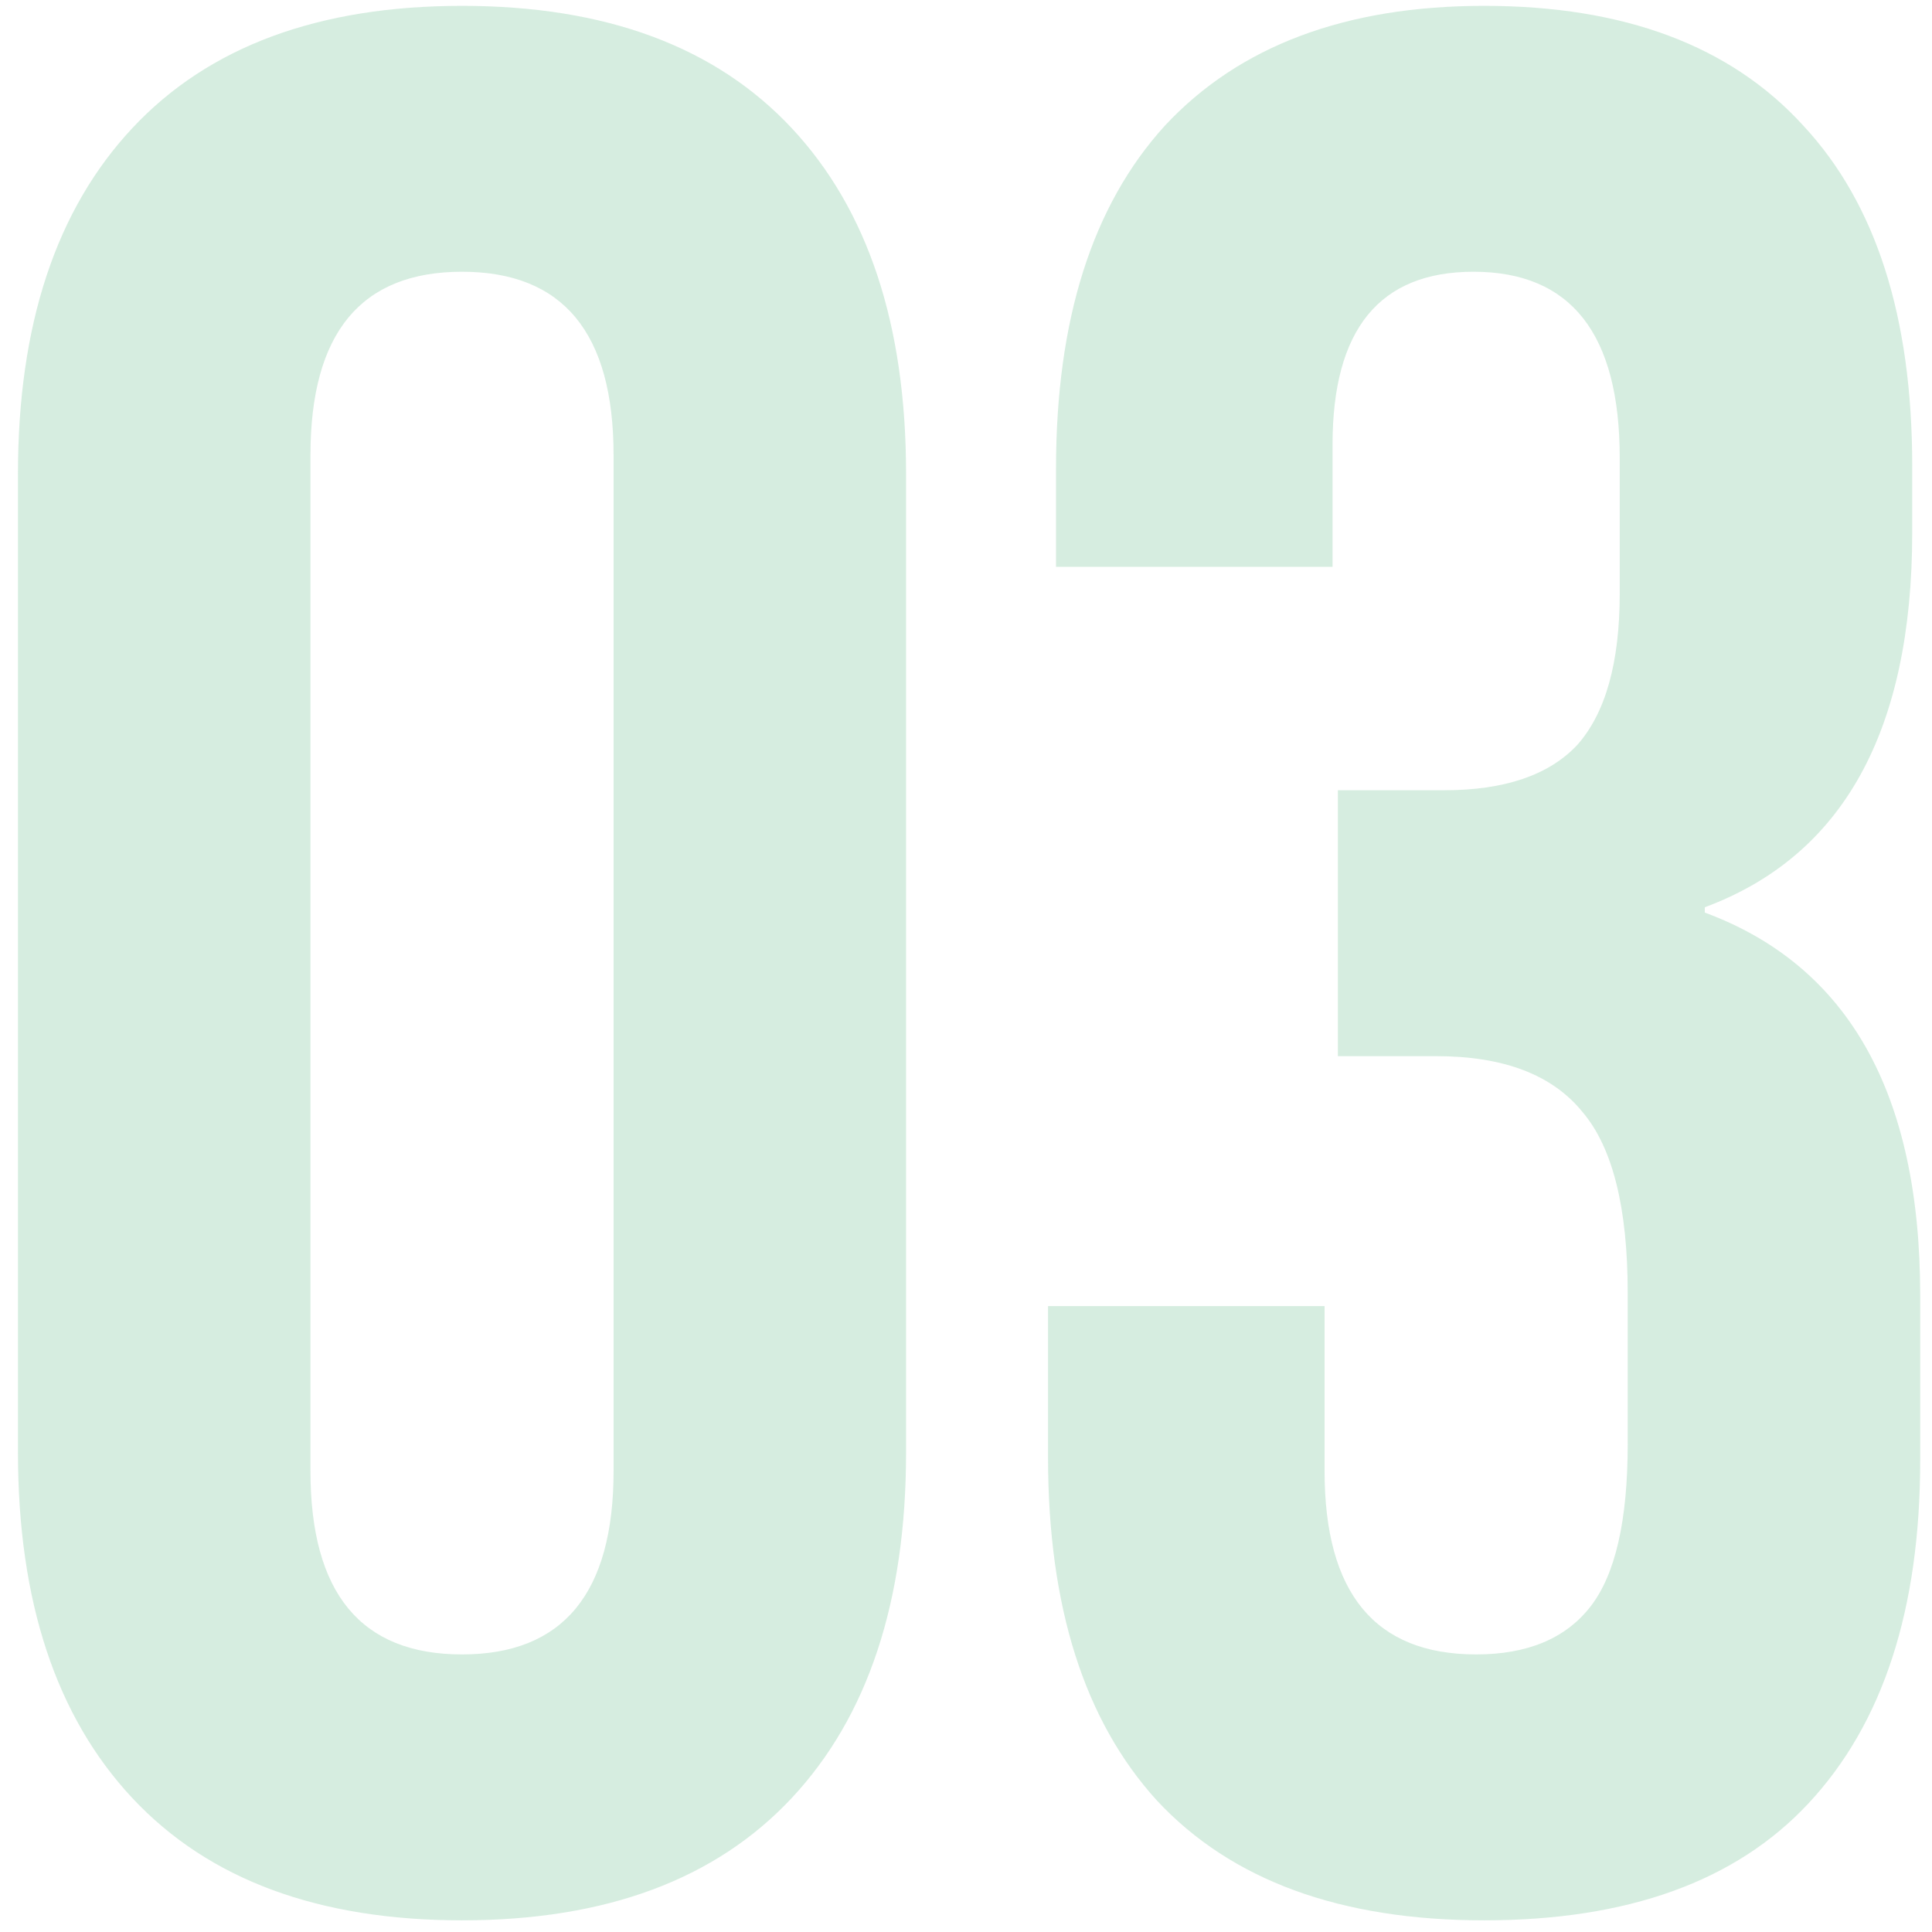 <?xml version="1.0" encoding="UTF-8"?> <svg xmlns="http://www.w3.org/2000/svg" width="101" height="101" viewBox="0 0 101 101" fill="none"><path d="M0.939 75.925V24.771C0.939 16.986 2.931 10.963 6.916 6.7C10.901 2.437 16.647 0.306 24.153 0.306C31.659 0.306 37.405 2.437 41.39 6.7C45.374 10.963 47.367 16.986 47.367 24.771V75.925C47.367 83.709 45.374 89.733 41.39 93.996C37.405 98.259 31.659 100.39 24.153 100.39C16.647 100.39 10.901 98.259 6.916 93.996C2.931 89.733 0.939 83.709 0.939 75.925ZM32.076 76.898V23.798C32.076 17.403 29.435 14.206 24.153 14.206C18.871 14.206 16.23 17.403 16.23 23.798V76.898C16.23 83.292 18.871 86.489 24.153 86.489C29.435 86.489 32.076 83.292 32.076 76.898ZM54.789 76.203V68.28H69.245V76.898C69.245 83.292 71.886 86.489 77.169 86.489C79.856 86.489 81.848 85.655 83.146 83.987C84.443 82.319 85.092 79.493 85.092 75.508V67.585C85.092 63.136 84.304 59.986 82.729 58.132C81.153 56.186 78.605 55.213 75.084 55.213H69.94V41.312H75.501C78.651 41.312 80.968 40.525 82.451 38.949C83.933 37.281 84.675 34.64 84.675 31.026V23.937C84.675 17.45 82.126 14.206 77.029 14.206C72.118 14.206 69.662 17.218 69.662 23.242V29.636H55.206V24.493C55.206 16.708 57.105 10.731 60.905 6.561C64.797 2.391 70.357 0.306 77.586 0.306C84.907 0.306 90.467 2.391 94.266 6.561C98.066 10.638 99.966 16.569 99.966 24.354V27.829C99.966 38.208 96.351 44.741 89.123 47.429V47.707C96.629 50.487 100.383 57.159 100.383 67.724V76.342C100.383 84.126 98.436 90.104 94.544 94.274C90.745 98.351 85.092 100.39 77.586 100.39C70.079 100.39 64.38 98.305 60.488 94.135C56.688 89.965 54.789 83.987 54.789 76.203Z" fill="#8ACBA7" fill-opacity="0.35"></path></svg> 